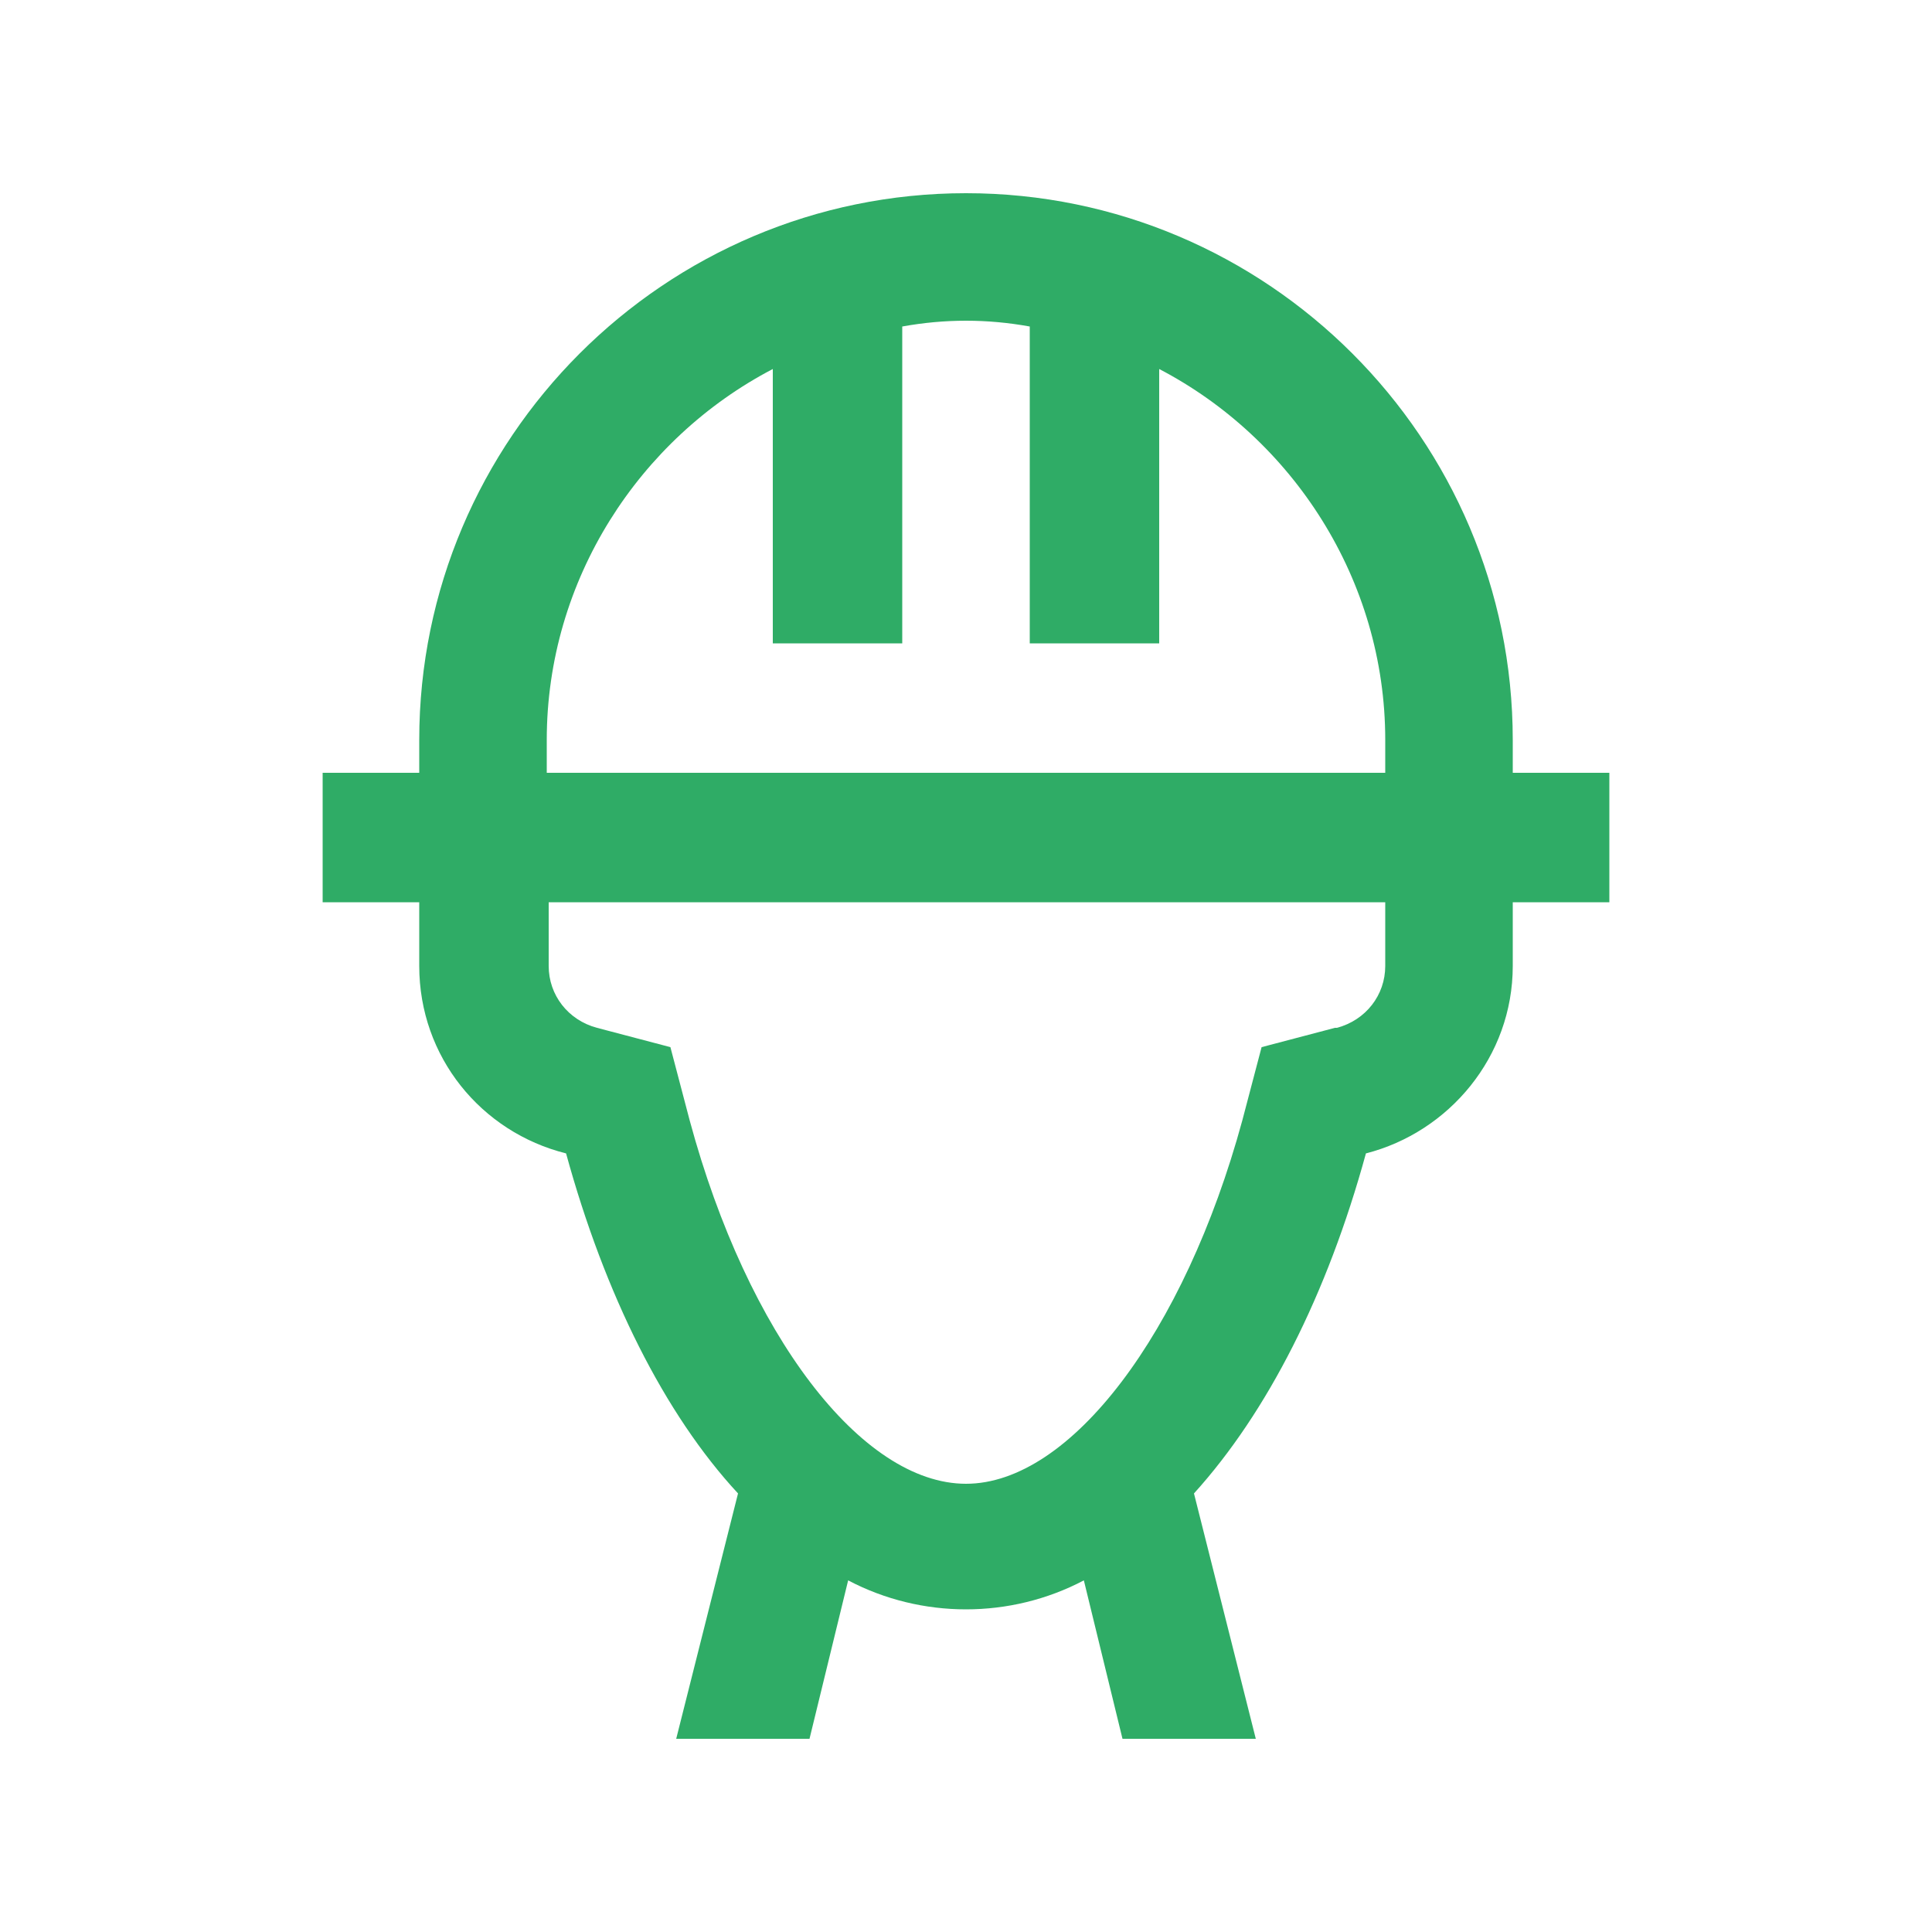 <?xml version="1.0" encoding="UTF-8"?>
<svg id="Layer_1" data-name="Layer 1" xmlns="http://www.w3.org/2000/svg" width="100" height="100" version="1.1" viewBox="0 0 100 100">
  <defs>
    <style>
      .cls-1 {
        fill: #2fac66;
        stroke-width: 0px;
      }
    </style>
  </defs>
  <path class="cls-1" d="M78.3,40v-1.7c0-15.6-12.7-28.3-28.3-28.3s-28.3,12.7-28.3,28.3v1.7h-5v6.7h5v3.3c0,4.7,3.2,8.6,7.6,9.7,2,7.3,5.1,13.5,8.9,17.6l-3.2,12.7h6.9l2-8.2c1.9,1,4,1.5,6.1,1.5s4.2-.5,6.1-1.5l2,8.2h6.9l-3.2-12.7c3.8-4.2,6.9-10.3,8.9-17.6,4.3-1.1,7.6-5,7.6-9.7v-3.3h5v-6.7s-5,0-5,0ZM69.1,53.2l-3.8,1-1,3.8c-3,11-8.9,18.8-14.3,18.8s-11.3-7.7-14.3-18.8l-1-3.8-3.8-1c-1.5-.4-2.5-1.7-2.5-3.2v-3.3h43.3v3.3c0,1.5-1,2.8-2.5,3.2h0ZM71.7,40H28.3v-1.7c0-8.3,4.8-15.6,11.7-19.2v14.2h6.7v-16.4c1.1-.2,2.2-.3,3.3-.3s2.2.1,3.3.3v16.4h6.7v-14.2c6.9,3.6,11.7,10.9,11.7,19.2v1.7Z"/>
</svg>